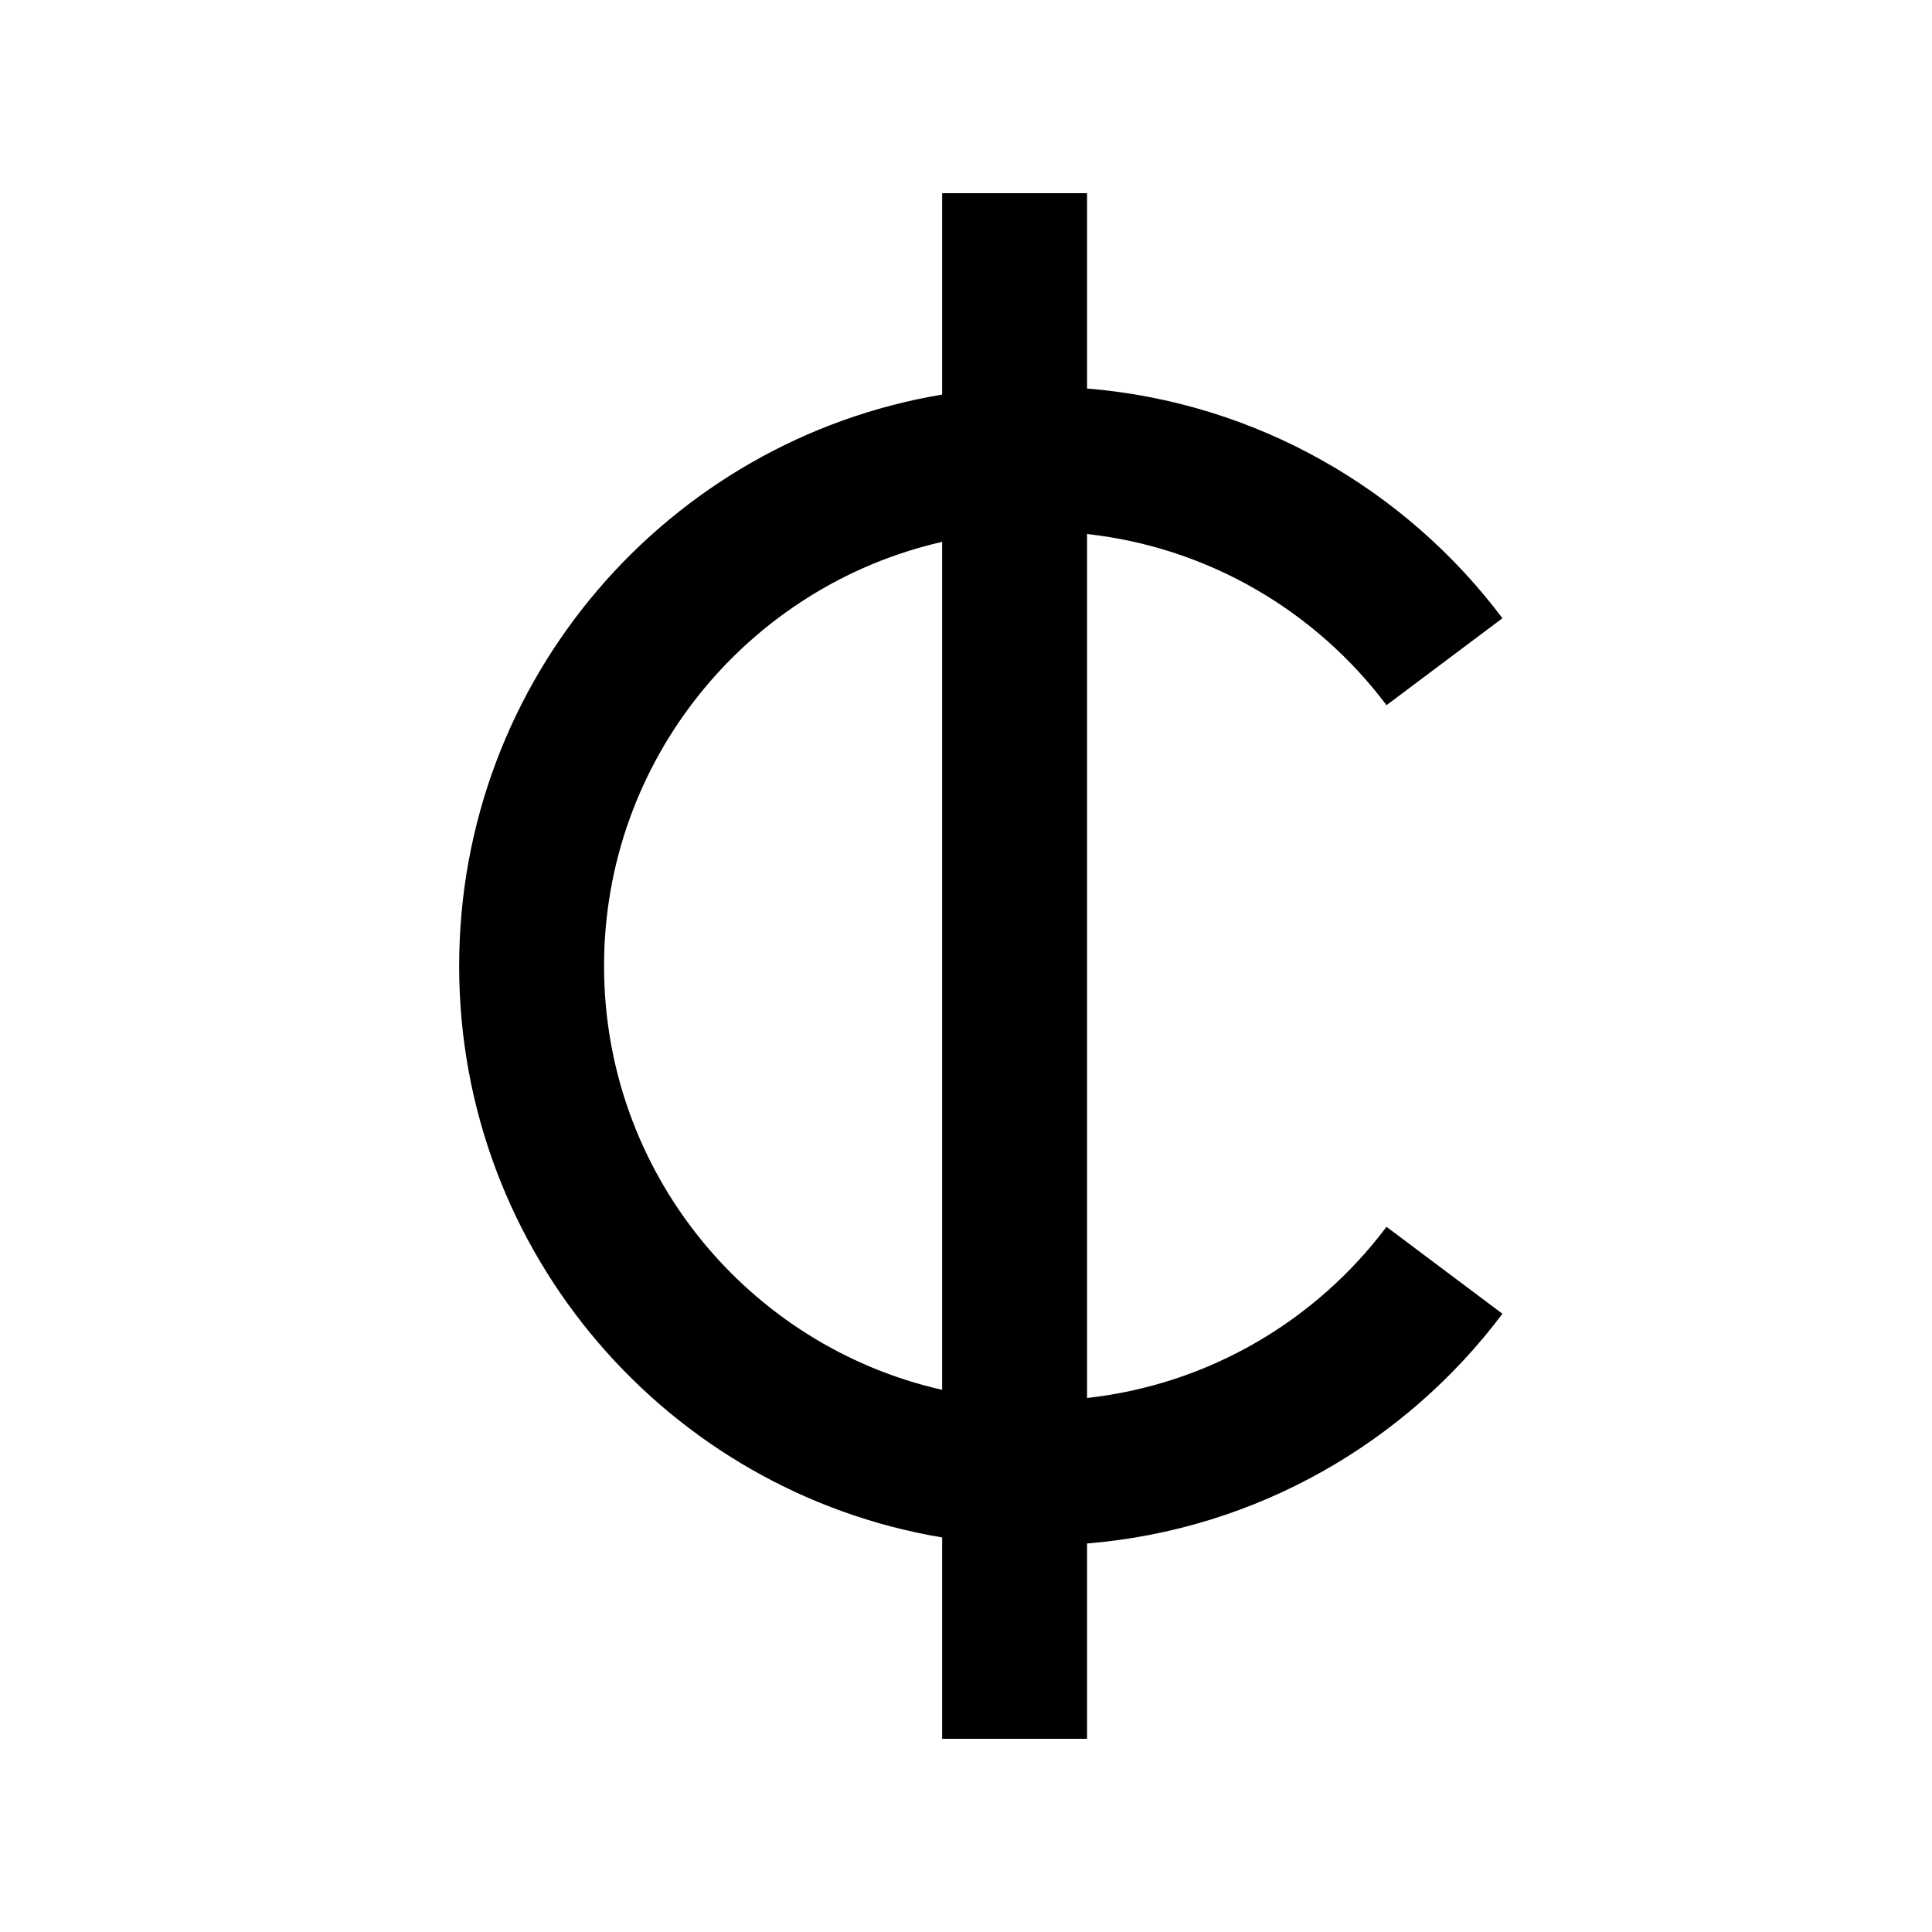<svg xmlns="http://www.w3.org/2000/svg" viewBox="0 0 640 640"><!--! Font Awesome Pro 7.1.0 by @fontawesome - https://fontawesome.com License - https://fontawesome.com/license (Commercial License) Copyright 2025 Fonticons, Inc. --><path opacity=".4" fill="currentColor" d=""/><path fill="currentColor" d="M360.1 64L360.1 128.7C416.3 133.3 465.7 162.2 497.7 204.8L459.3 233.6C436 202.6 400.6 181.4 360.1 176.9L360.1 463.1C400.6 458.6 436 437.4 459.3 406.4L497.7 435.2C465.7 477.8 416.3 506.7 360.1 511.3L360.1 576L312.1 576L312.1 509.3C221.3 494.1 152.1 415.1 152.1 320C152.1 224.9 221.3 145.9 312.1 130.7L312.1 64L360.1 64zM200.1 320C200.1 388.5 248 445.9 312.1 460.4L312.1 179.5C248 194.1 200.1 251.5 200.1 320z"/></svg>